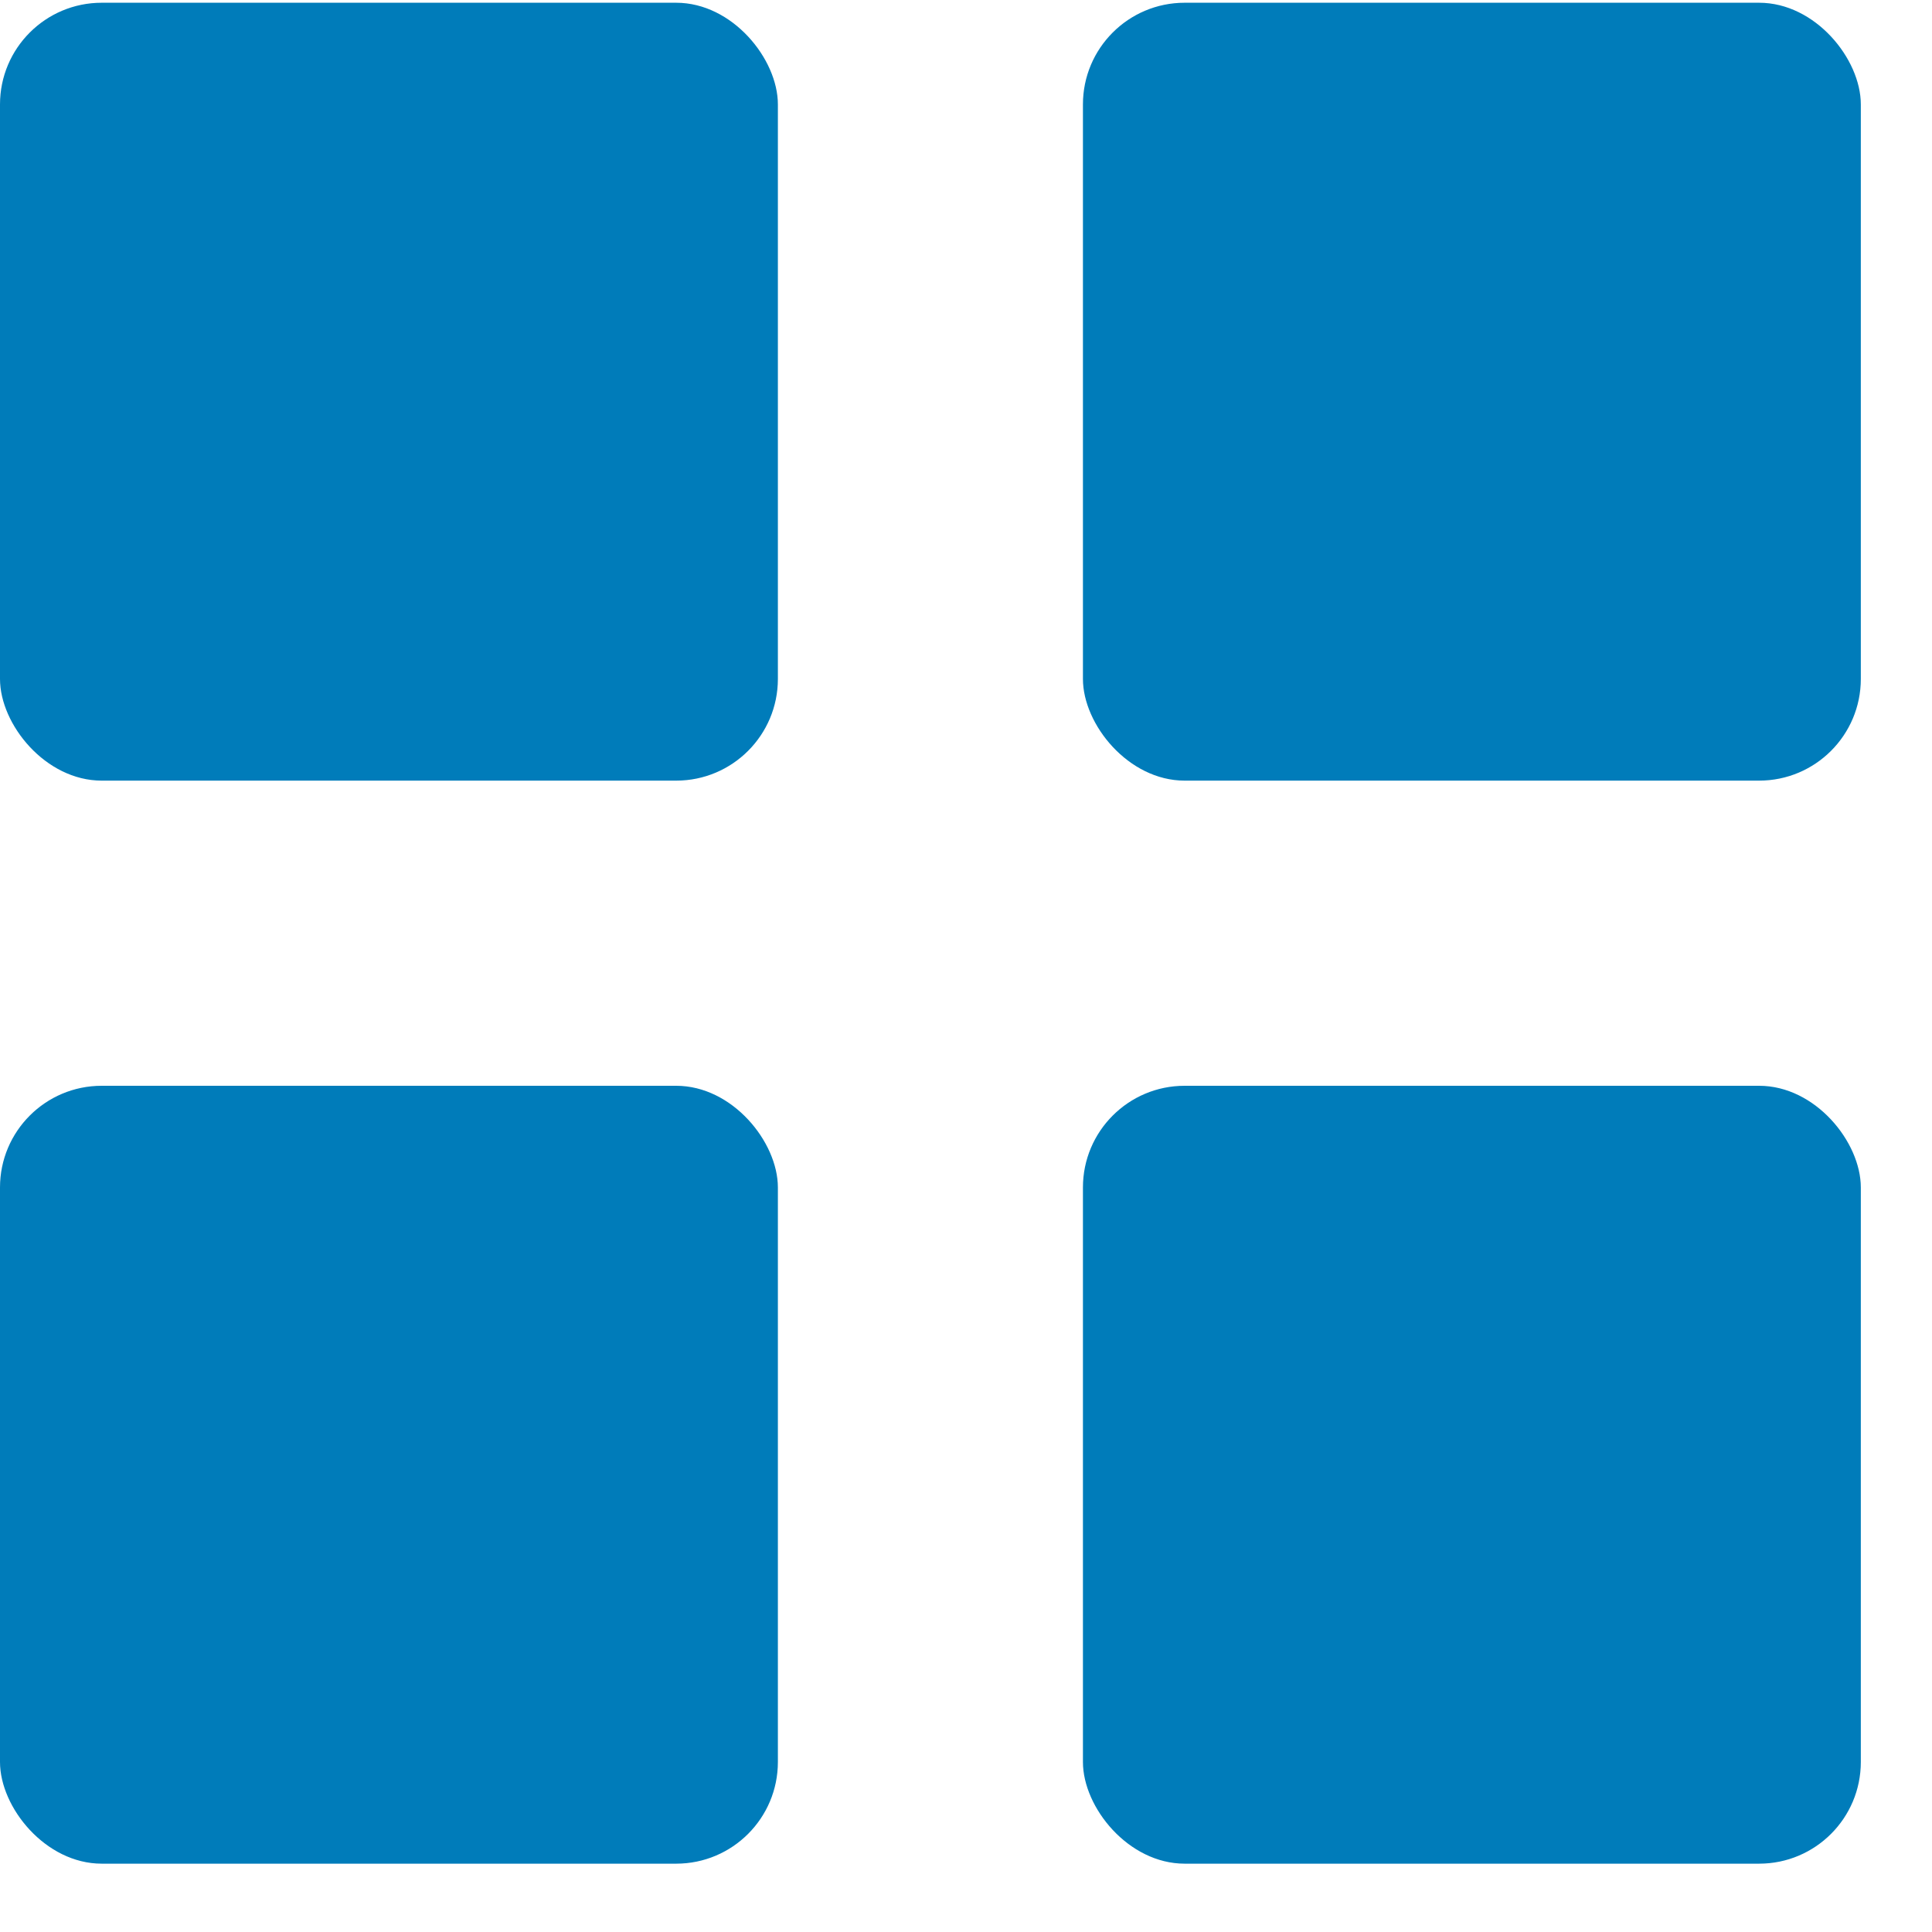 <?xml version="1.0" encoding="UTF-8"?> <svg xmlns="http://www.w3.org/2000/svg" width="19" height="19" viewBox="0 0 19 19" fill="none"><rect y="0.027" width="7.65" height="7.65" rx="1" fill="#007cba"></rect><rect x="10.65" y="0.027" width="7.65" height="7.65" rx="1" fill="#007cba"></rect><rect x="10.65" y="10.678" width="7.65" height="7.65" rx="1" fill="#007cba"></rect><rect y="10.678" width="7.65" height="7.65" rx="1" fill="#007cba"></rect></svg> 